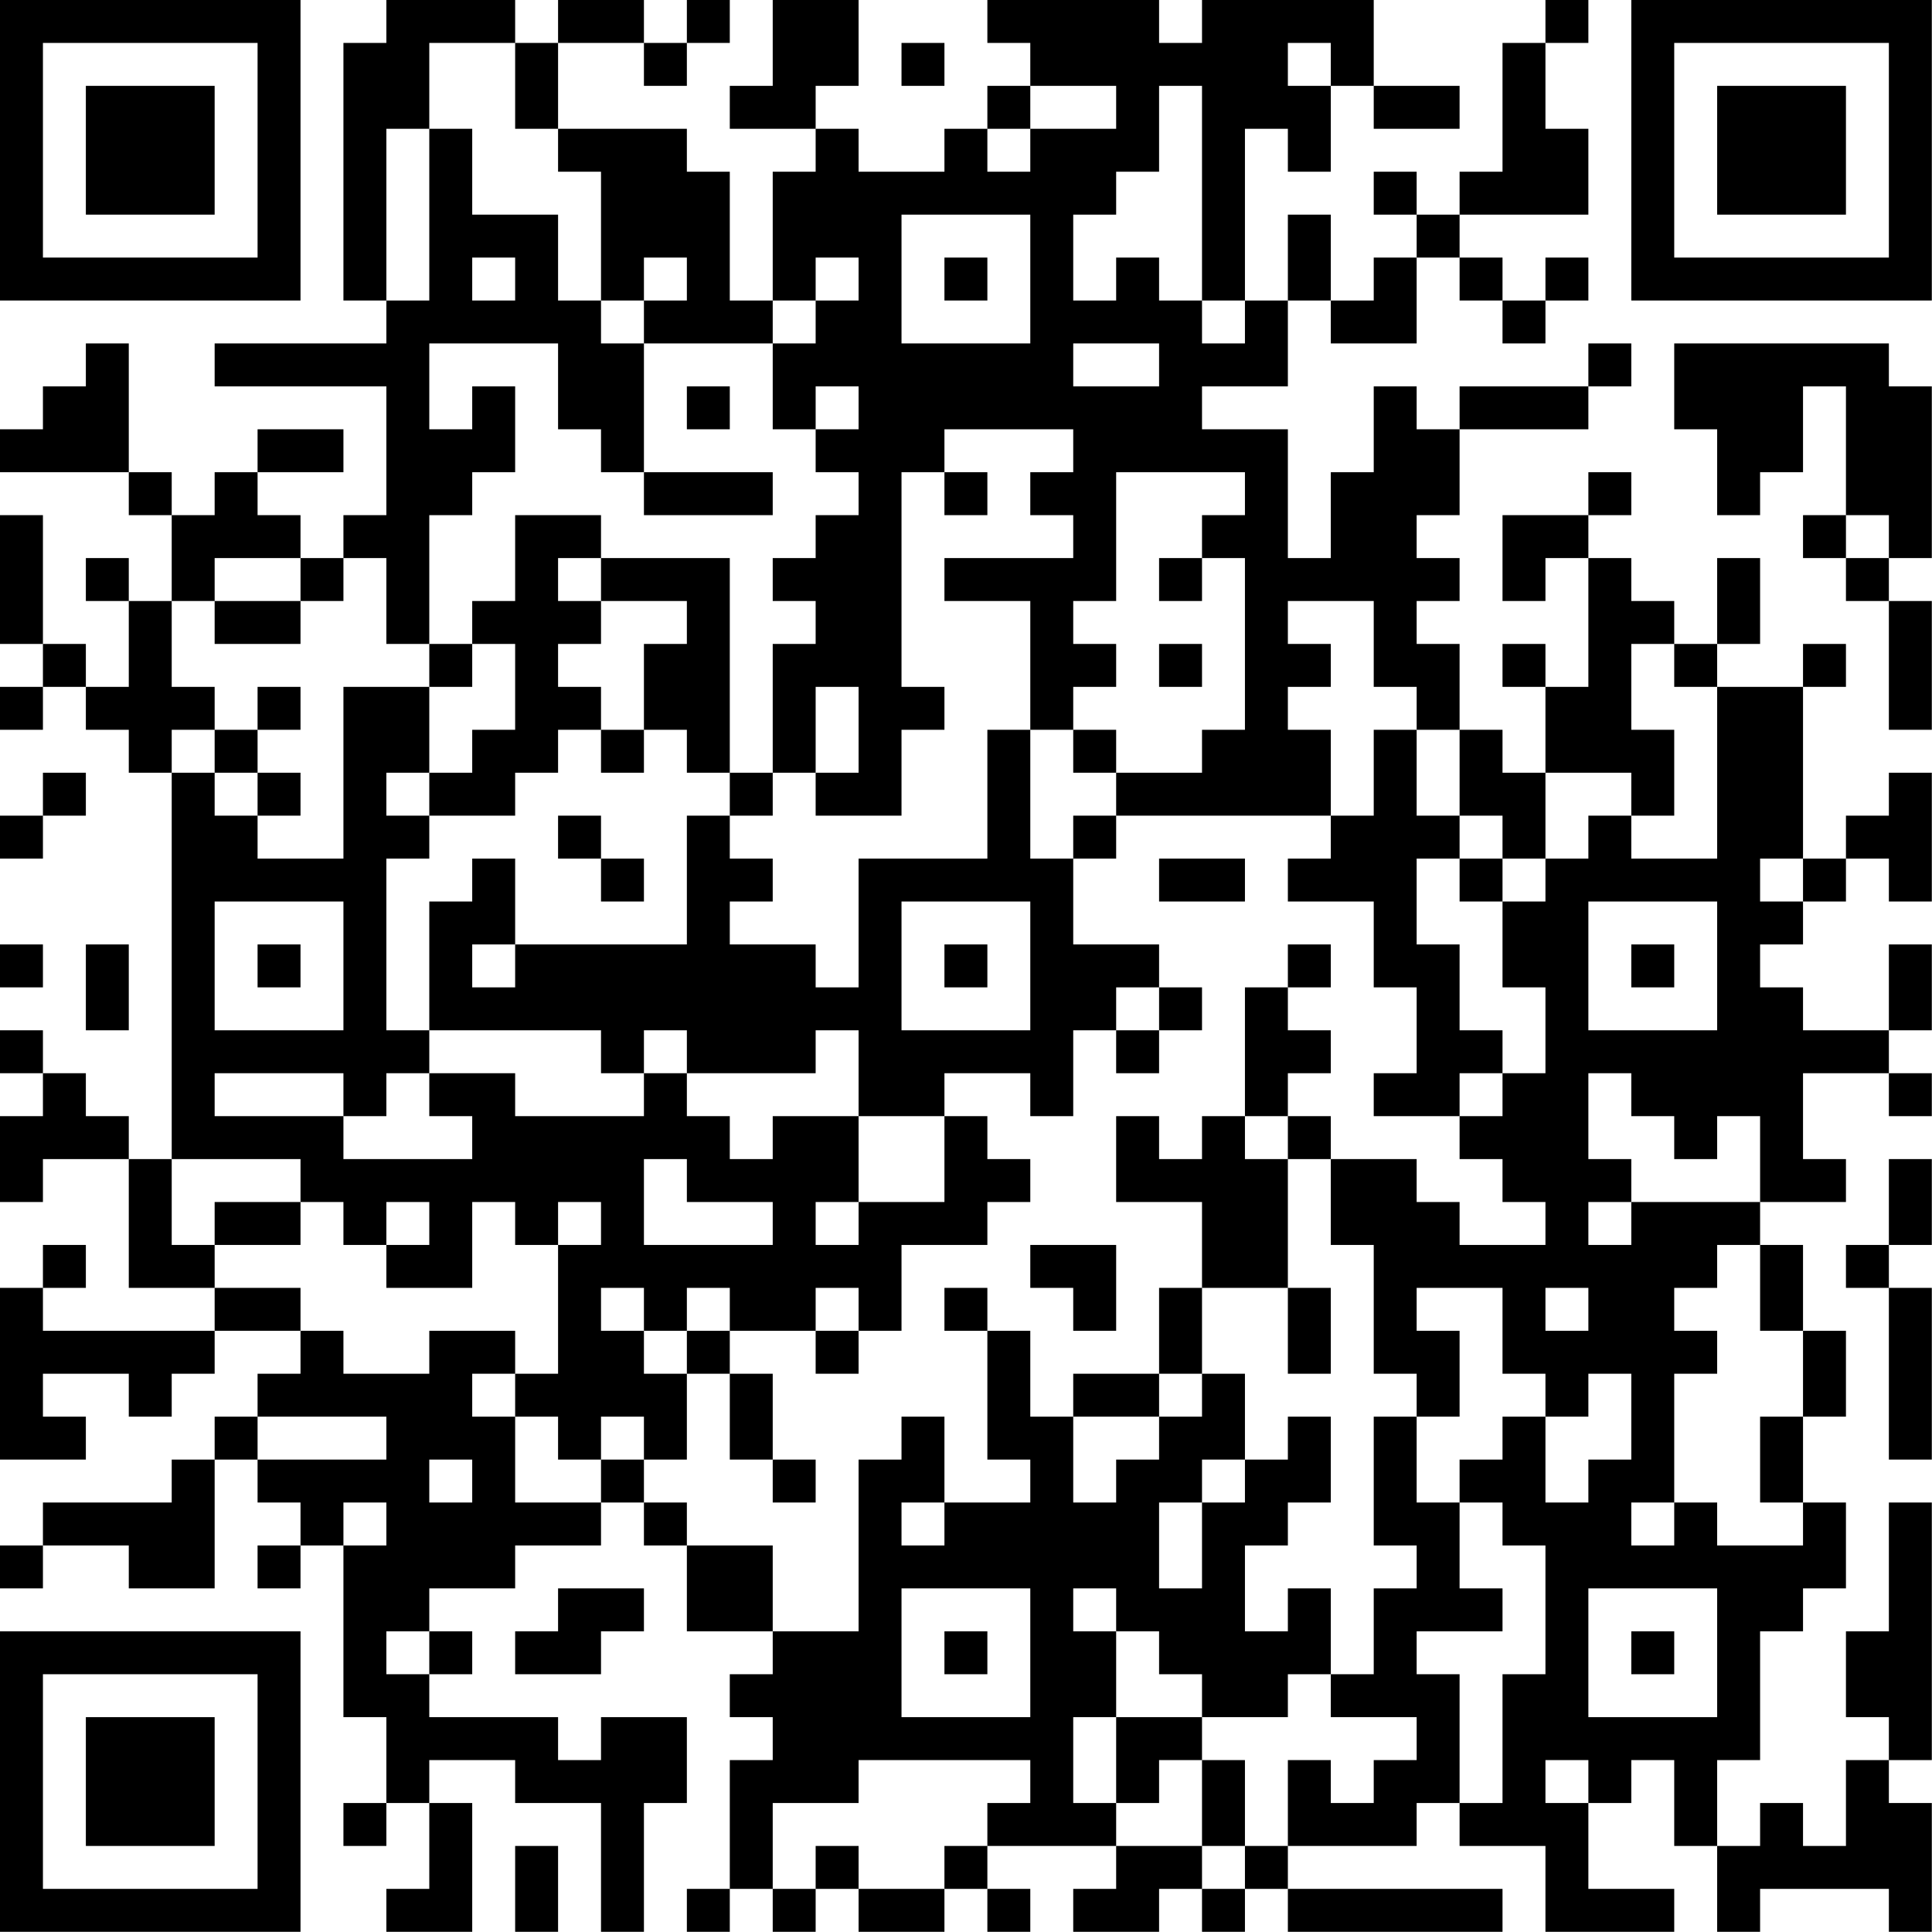 <?xml version="1.0" encoding="UTF-8"?>
<svg xmlns="http://www.w3.org/2000/svg" version="1.1" width="100" height="100" viewBox="0 0 100 100"><rect x="0" y="0" width="100" height="100" fill="#ffffff"/><g transform="scale(2.222)"><g transform="translate(0,0)"><path fill-rule="evenodd" d="M9 0L9 1L8 1L8 7L9 7L9 8L5 8L5 9L9 9L9 12L8 12L8 13L7 13L7 12L6 12L6 11L8 11L8 10L6 10L6 11L5 11L5 12L4 12L4 11L3 11L3 8L2 8L2 9L1 9L1 10L0 10L0 11L3 11L3 12L4 12L4 14L3 14L3 13L2 13L2 14L3 14L3 16L2 16L2 15L1 15L1 12L0 12L0 15L1 15L1 16L0 16L0 17L1 17L1 16L2 16L2 17L3 17L3 18L4 18L4 27L3 27L3 26L2 26L2 25L1 25L1 24L0 24L0 25L1 25L1 26L0 26L0 28L1 28L1 27L3 27L3 30L5 30L5 31L1 31L1 30L2 30L2 29L1 29L1 30L0 30L0 34L2 34L2 33L1 33L1 32L3 32L3 33L4 33L4 32L5 32L5 31L7 31L7 32L6 32L6 33L5 33L5 34L4 34L4 35L1 35L1 36L0 36L0 37L1 37L1 36L3 36L3 37L5 37L5 34L6 34L6 35L7 35L7 36L6 36L6 37L7 37L7 36L8 36L8 40L9 40L9 42L8 42L8 43L9 43L9 42L10 42L10 44L9 44L9 45L11 45L11 42L10 42L10 41L12 41L12 42L14 42L14 45L15 45L15 42L16 42L16 40L14 40L14 41L13 41L13 40L10 40L10 39L11 39L11 38L10 38L10 37L12 37L12 36L14 36L14 35L15 35L15 36L16 36L16 38L18 38L18 39L17 39L17 40L18 40L18 41L17 41L17 44L16 44L16 45L17 45L17 44L18 44L18 45L19 45L19 44L20 44L20 45L22 45L22 44L23 44L23 45L24 45L24 44L23 44L23 43L26 43L26 44L25 44L25 45L27 45L27 44L28 44L28 45L29 45L29 44L30 44L30 45L35 45L35 44L30 44L30 43L33 43L33 42L34 42L34 43L36 43L36 45L39 45L39 44L37 44L37 42L38 42L38 41L39 41L39 43L40 43L40 45L41 45L41 44L44 44L44 45L45 45L45 42L44 42L44 41L45 41L45 35L44 35L44 38L43 38L43 40L44 40L44 41L43 41L43 43L42 43L42 42L41 42L41 43L40 43L40 41L41 41L41 38L42 38L42 37L43 37L43 35L42 35L42 33L43 33L43 31L42 31L42 29L41 29L41 28L43 28L43 27L42 27L42 25L44 25L44 26L45 26L45 25L44 25L44 24L45 24L45 22L44 22L44 24L42 24L42 23L41 23L41 22L42 22L42 21L43 21L43 20L44 20L44 21L45 21L45 18L44 18L44 19L43 19L43 20L42 20L42 16L43 16L43 15L42 15L42 16L40 16L40 15L41 15L41 13L40 13L40 15L39 15L39 14L38 14L38 13L37 13L37 12L38 12L38 11L37 11L37 12L35 12L35 14L36 14L36 13L37 13L37 16L36 16L36 15L35 15L35 16L36 16L36 18L35 18L35 17L34 17L34 15L33 15L33 14L34 14L34 13L33 13L33 12L34 12L34 10L37 10L37 9L38 9L38 8L37 8L37 9L34 9L34 10L33 10L33 9L32 9L32 11L31 11L31 13L30 13L30 10L28 10L28 9L30 9L30 7L31 7L31 8L33 8L33 6L34 6L34 7L35 7L35 8L36 8L36 7L37 7L37 6L36 6L36 7L35 7L35 6L34 6L34 5L37 5L37 3L36 3L36 1L37 1L37 0L36 0L36 1L35 1L35 4L34 4L34 5L33 5L33 4L32 4L32 5L33 5L33 6L32 6L32 7L31 7L31 5L30 5L30 7L29 7L29 3L30 3L30 4L31 4L31 2L32 2L32 3L34 3L34 2L32 2L32 0L28 0L28 1L27 1L27 0L23 0L23 1L24 1L24 2L23 2L23 3L22 3L22 4L20 4L20 3L19 3L19 2L20 2L20 0L18 0L18 2L17 2L17 3L19 3L19 4L18 4L18 7L17 7L17 4L16 4L16 3L13 3L13 1L15 1L15 2L16 2L16 1L17 1L17 0L16 0L16 1L15 1L15 0L13 0L13 1L12 1L12 0ZM10 1L10 3L9 3L9 7L10 7L10 3L11 3L11 5L13 5L13 7L14 7L14 8L15 8L15 11L14 11L14 10L13 10L13 8L10 8L10 10L11 10L11 9L12 9L12 11L11 11L11 12L10 12L10 15L9 15L9 13L8 13L8 14L7 14L7 13L5 13L5 14L4 14L4 16L5 16L5 17L4 17L4 18L5 18L5 19L6 19L6 20L8 20L8 16L10 16L10 18L9 18L9 19L10 19L10 20L9 20L9 24L10 24L10 25L9 25L9 26L8 26L8 25L5 25L5 26L8 26L8 27L11 27L11 26L10 26L10 25L12 25L12 26L15 26L15 25L16 25L16 26L17 26L17 27L18 27L18 26L20 26L20 28L19 28L19 29L20 29L20 28L22 28L22 26L23 26L23 27L24 27L24 28L23 28L23 29L21 29L21 31L20 31L20 30L19 30L19 31L17 31L17 30L16 30L16 31L15 31L15 30L14 30L14 31L15 31L15 32L16 32L16 34L15 34L15 33L14 33L14 34L13 34L13 33L12 33L12 32L13 32L13 29L14 29L14 28L13 28L13 29L12 29L12 28L11 28L11 30L9 30L9 29L10 29L10 28L9 28L9 29L8 29L8 28L7 28L7 27L4 27L4 29L5 29L5 30L7 30L7 31L8 31L8 32L10 32L10 31L12 31L12 32L11 32L11 33L12 33L12 35L14 35L14 34L15 34L15 35L16 35L16 36L18 36L18 38L20 38L20 34L21 34L21 33L22 33L22 35L21 35L21 36L22 36L22 35L24 35L24 34L23 34L23 31L24 31L24 33L25 33L25 35L26 35L26 34L27 34L27 33L28 33L28 32L29 32L29 34L28 34L28 35L27 35L27 37L28 37L28 35L29 35L29 34L30 34L30 33L31 33L31 35L30 35L30 36L29 36L29 38L30 38L30 37L31 37L31 39L30 39L30 40L28 40L28 39L27 39L27 38L26 38L26 37L25 37L25 38L26 38L26 40L25 40L25 42L26 42L26 43L28 43L28 44L29 44L29 43L30 43L30 41L31 41L31 42L32 42L32 41L33 41L33 40L31 40L31 39L32 39L32 37L33 37L33 36L32 36L32 33L33 33L33 35L34 35L34 37L35 37L35 38L33 38L33 39L34 39L34 42L35 42L35 39L36 39L36 36L35 36L35 35L34 35L34 34L35 34L35 33L36 33L36 35L37 35L37 34L38 34L38 32L37 32L37 33L36 33L36 32L35 32L35 30L33 30L33 31L34 31L34 33L33 33L33 32L32 32L32 29L31 29L31 27L33 27L33 28L34 28L34 29L36 29L36 28L35 28L35 27L34 27L34 26L35 26L35 25L36 25L36 23L35 23L35 21L36 21L36 20L37 20L37 19L38 19L38 20L40 20L40 16L39 16L39 15L38 15L38 17L39 17L39 19L38 19L38 18L36 18L36 20L35 20L35 19L34 19L34 17L33 17L33 16L32 16L32 14L30 14L30 15L31 15L31 16L30 16L30 17L31 17L31 19L26 19L26 18L28 18L28 17L29 17L29 13L28 13L28 12L29 12L29 11L26 11L26 14L25 14L25 15L26 15L26 16L25 16L25 17L24 17L24 14L22 14L22 13L25 13L25 12L24 12L24 11L25 11L25 10L22 10L22 11L21 11L21 16L22 16L22 17L21 17L21 19L19 19L19 18L20 18L20 16L19 16L19 18L18 18L18 15L19 15L19 14L18 14L18 13L19 13L19 12L20 12L20 11L19 11L19 10L20 10L20 9L19 9L19 10L18 10L18 8L19 8L19 7L20 7L20 6L19 6L19 7L18 7L18 8L15 8L15 7L16 7L16 6L15 6L15 7L14 7L14 4L13 4L13 3L12 3L12 1ZM21 1L21 2L22 2L22 1ZM30 1L30 2L31 2L31 1ZM24 2L24 3L23 3L23 4L24 4L24 3L26 3L26 2ZM27 2L27 4L26 4L26 5L25 5L25 7L26 7L26 6L27 6L27 7L28 7L28 8L29 8L29 7L28 7L28 2ZM21 5L21 8L24 8L24 5ZM11 6L11 7L12 7L12 6ZM22 6L22 7L23 7L23 6ZM25 8L25 9L27 9L27 8ZM39 8L39 10L40 10L40 12L41 12L41 11L42 11L42 9L43 9L43 12L42 12L42 13L43 13L43 14L44 14L44 17L45 17L45 14L44 14L44 13L45 13L45 9L44 9L44 8ZM16 9L16 10L17 10L17 9ZM15 11L15 12L18 12L18 11ZM22 11L22 12L23 12L23 11ZM12 12L12 14L11 14L11 15L10 15L10 16L11 16L11 15L12 15L12 17L11 17L11 18L10 18L10 19L12 19L12 18L13 18L13 17L14 17L14 18L15 18L15 17L16 17L16 18L17 18L17 19L16 19L16 22L12 22L12 20L11 20L11 21L10 21L10 24L14 24L14 25L15 25L15 24L16 24L16 25L19 25L19 24L20 24L20 26L22 26L22 25L24 25L24 26L25 26L25 24L26 24L26 25L27 25L27 24L28 24L28 23L27 23L27 22L25 22L25 20L26 20L26 19L25 19L25 20L24 20L24 17L23 17L23 20L20 20L20 23L19 23L19 22L17 22L17 21L18 21L18 20L17 20L17 19L18 19L18 18L17 18L17 13L14 13L14 12ZM43 12L43 13L44 13L44 12ZM13 13L13 14L14 14L14 15L13 15L13 16L14 16L14 17L15 17L15 15L16 15L16 14L14 14L14 13ZM27 13L27 14L28 14L28 13ZM5 14L5 15L7 15L7 14ZM27 15L27 16L28 16L28 15ZM6 16L6 17L5 17L5 18L6 18L6 19L7 19L7 18L6 18L6 17L7 17L7 16ZM25 17L25 18L26 18L26 17ZM32 17L32 19L31 19L31 20L30 20L30 21L32 21L32 23L33 23L33 25L32 25L32 26L34 26L34 25L35 25L35 24L34 24L34 22L33 22L33 20L34 20L34 21L35 21L35 20L34 20L34 19L33 19L33 17ZM1 18L1 19L0 19L0 20L1 20L1 19L2 19L2 18ZM13 19L13 20L14 20L14 21L15 21L15 20L14 20L14 19ZM27 20L27 21L29 21L29 20ZM41 20L41 21L42 21L42 20ZM5 21L5 24L8 24L8 21ZM21 21L21 24L24 24L24 21ZM37 21L37 24L40 24L40 21ZM0 22L0 23L1 23L1 22ZM2 22L2 24L3 24L3 22ZM6 22L6 23L7 23L7 22ZM11 22L11 23L12 23L12 22ZM22 22L22 23L23 23L23 22ZM30 22L30 23L29 23L29 26L28 26L28 27L27 27L27 26L26 26L26 28L28 28L28 30L27 30L27 32L25 32L25 33L27 33L27 32L28 32L28 30L30 30L30 32L31 32L31 30L30 30L30 27L31 27L31 26L30 26L30 25L31 25L31 24L30 24L30 23L31 23L31 22ZM38 22L38 23L39 23L39 22ZM26 23L26 24L27 24L27 23ZM37 25L37 27L38 27L38 28L37 28L37 29L38 29L38 28L41 28L41 26L40 26L40 27L39 27L39 26L38 26L38 25ZM29 26L29 27L30 27L30 26ZM15 27L15 29L18 29L18 28L16 28L16 27ZM44 27L44 29L43 29L43 30L44 30L44 34L45 34L45 30L44 30L44 29L45 29L45 27ZM5 28L5 29L7 29L7 28ZM24 29L24 30L25 30L25 31L26 31L26 29ZM40 29L40 30L39 30L39 31L40 31L40 32L39 32L39 35L38 35L38 36L39 36L39 35L40 35L40 36L42 36L42 35L41 35L41 33L42 33L42 31L41 31L41 29ZM22 30L22 31L23 31L23 30ZM36 30L36 31L37 31L37 30ZM16 31L16 32L17 32L17 34L18 34L18 35L19 35L19 34L18 34L18 32L17 32L17 31ZM19 31L19 32L20 32L20 31ZM6 33L6 34L9 34L9 33ZM10 34L10 35L11 35L11 34ZM8 35L8 36L9 36L9 35ZM13 37L13 38L12 38L12 39L14 39L14 38L15 38L15 37ZM21 37L21 40L24 40L24 37ZM37 37L37 40L40 40L40 37ZM9 38L9 39L10 39L10 38ZM22 38L22 39L23 39L23 38ZM38 38L38 39L39 39L39 38ZM26 40L26 42L27 42L27 41L28 41L28 43L29 43L29 41L28 41L28 40ZM20 41L20 42L18 42L18 44L19 44L19 43L20 43L20 44L22 44L22 43L23 43L23 42L24 42L24 41ZM36 41L36 42L37 42L37 41ZM12 43L12 45L13 45L13 43ZM0 0L0 7L7 7L7 0ZM1 1L1 6L6 6L6 1ZM2 2L2 5L5 5L5 2ZM38 0L38 7L45 7L45 0ZM39 1L39 6L44 6L44 1ZM40 2L40 5L43 5L43 2ZM0 38L0 45L7 45L7 38ZM1 39L1 44L6 44L6 39ZM2 40L2 43L5 43L5 40Z" fill="#000000"/></g></g></svg>

